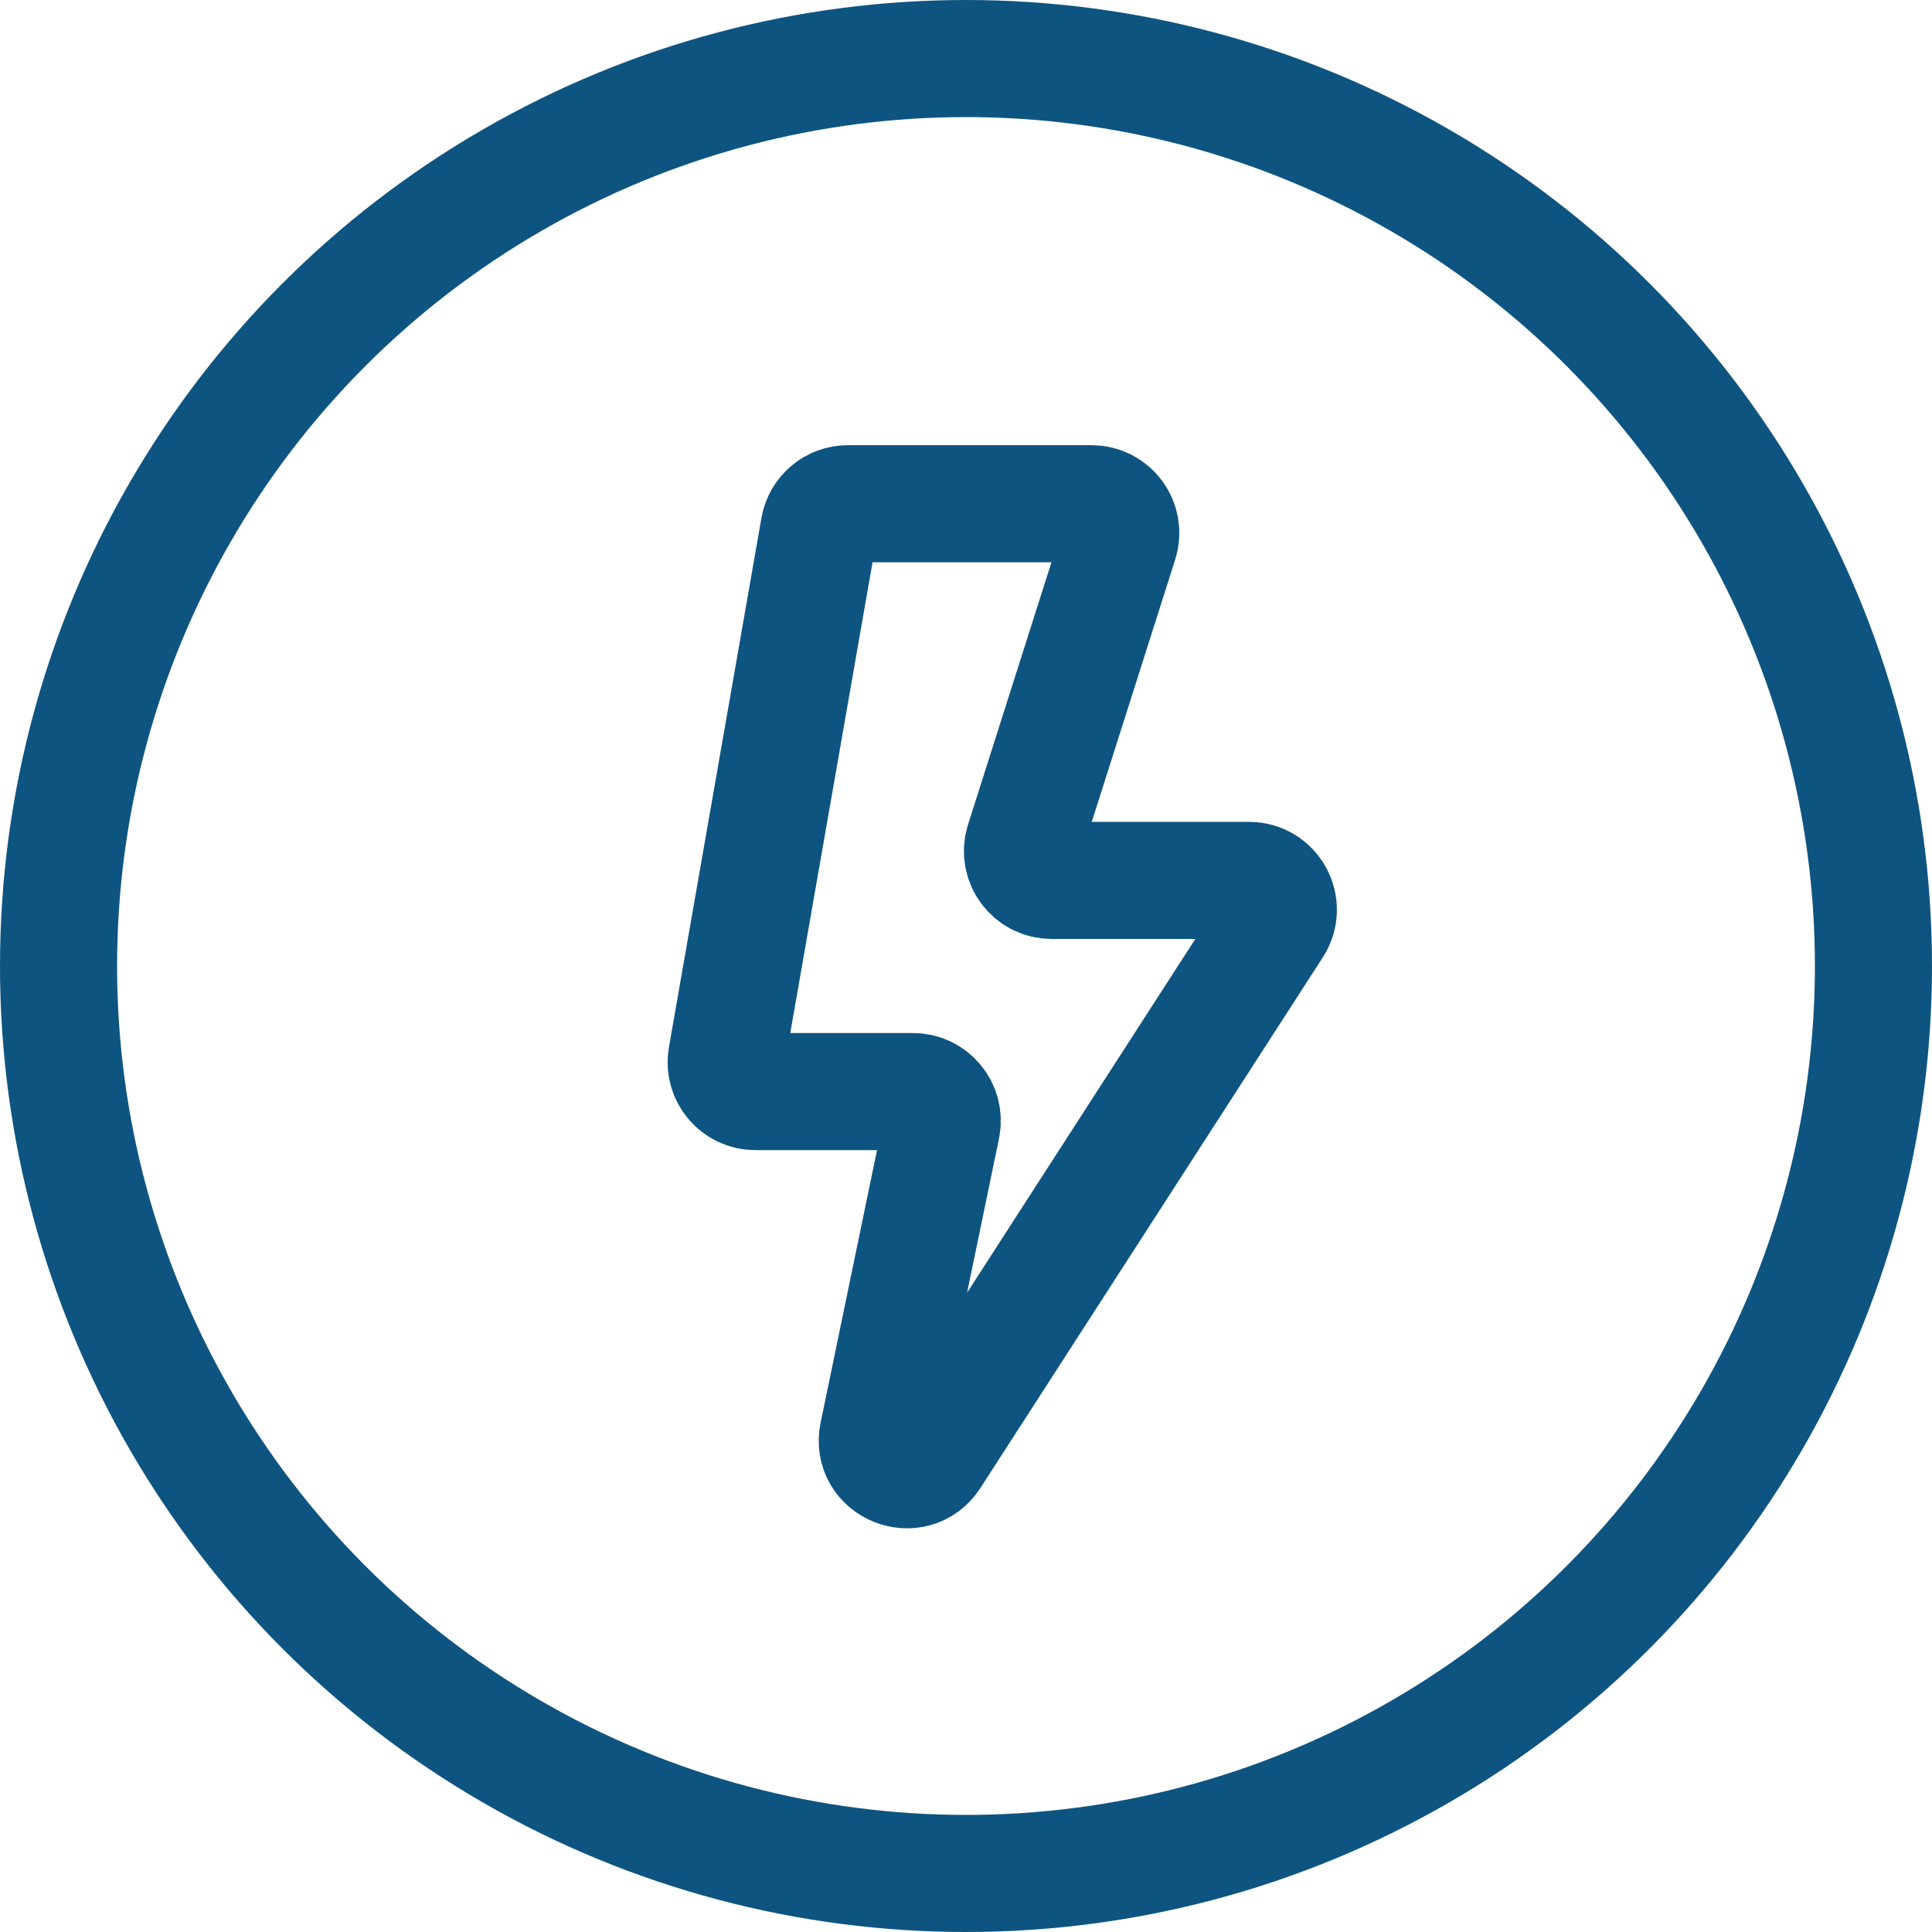 <?xml version="1.0" encoding="UTF-8"?> <svg xmlns="http://www.w3.org/2000/svg" width="33" height="33" viewBox="0 0 33 33" fill="none"><path d="M12.411 18.059L13.991 9.018C14.033 8.778 14.241 8.604 14.483 8.604H18.644C18.982 8.604 19.223 8.933 19.12 9.255L17.488 14.386C17.385 14.709 17.626 15.038 17.964 15.038H21.334C21.73 15.038 21.969 15.476 21.755 15.809L15.906 24.874C15.606 25.339 14.884 25.044 14.996 24.502L16.084 19.246C16.148 18.936 15.911 18.645 15.594 18.645H12.904C12.593 18.645 12.358 18.364 12.411 18.059Z" stroke="#0E5481" stroke-width="2" stroke-linecap="round" stroke-linejoin="round"></path><circle cx="16.5" cy="16.5" r="15.5" stroke="#0E5481" stroke-width="2" stroke-linecap="round" stroke-linejoin="round"></circle></svg> 